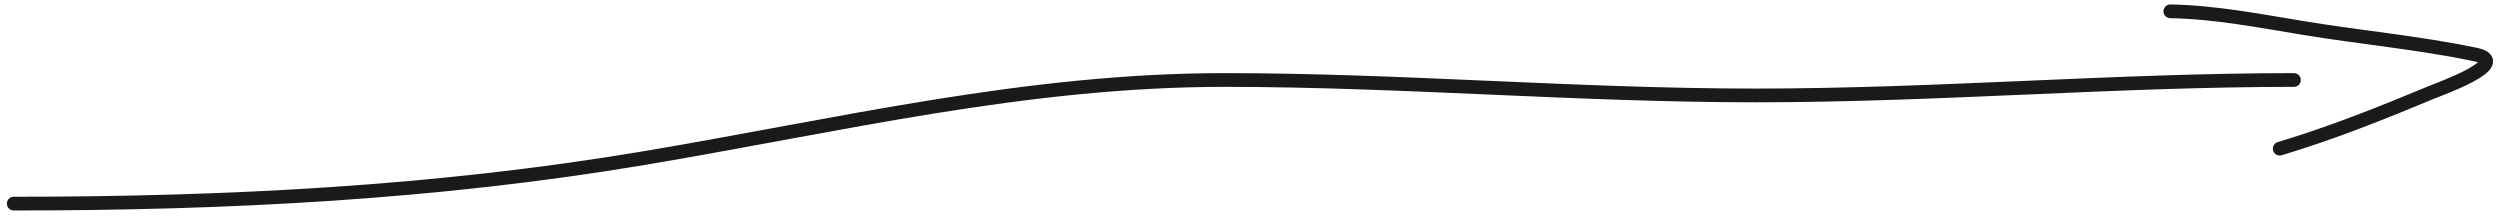 <?xml version="1.0" encoding="UTF-8"?> <svg xmlns="http://www.w3.org/2000/svg" width="182" height="16" viewBox="0 0 182 16" fill="none"><path d="M1 14.823C16.464 14.823 31.702 14.059 46.882 11.511C61.085 9.127 74.648 5.823 89.155 5.823C101.917 5.823 114.904 6.948 127.82 6.948C140.951 6.948 154.032 5.823 167 5.823" stroke="#1A1A1A" stroke-linecap="round"></path><path d="M158 0.823C161.277 0.883 164.53 1.522 167.722 2.045C171.844 2.722 176.129 3.118 180.199 3.966C183.02 4.554 177.528 6.507 176.942 6.752C173.374 8.241 169.738 9.688 165.963 10.823" stroke="#1A1A1A" stroke-linecap="round"></path></svg> 